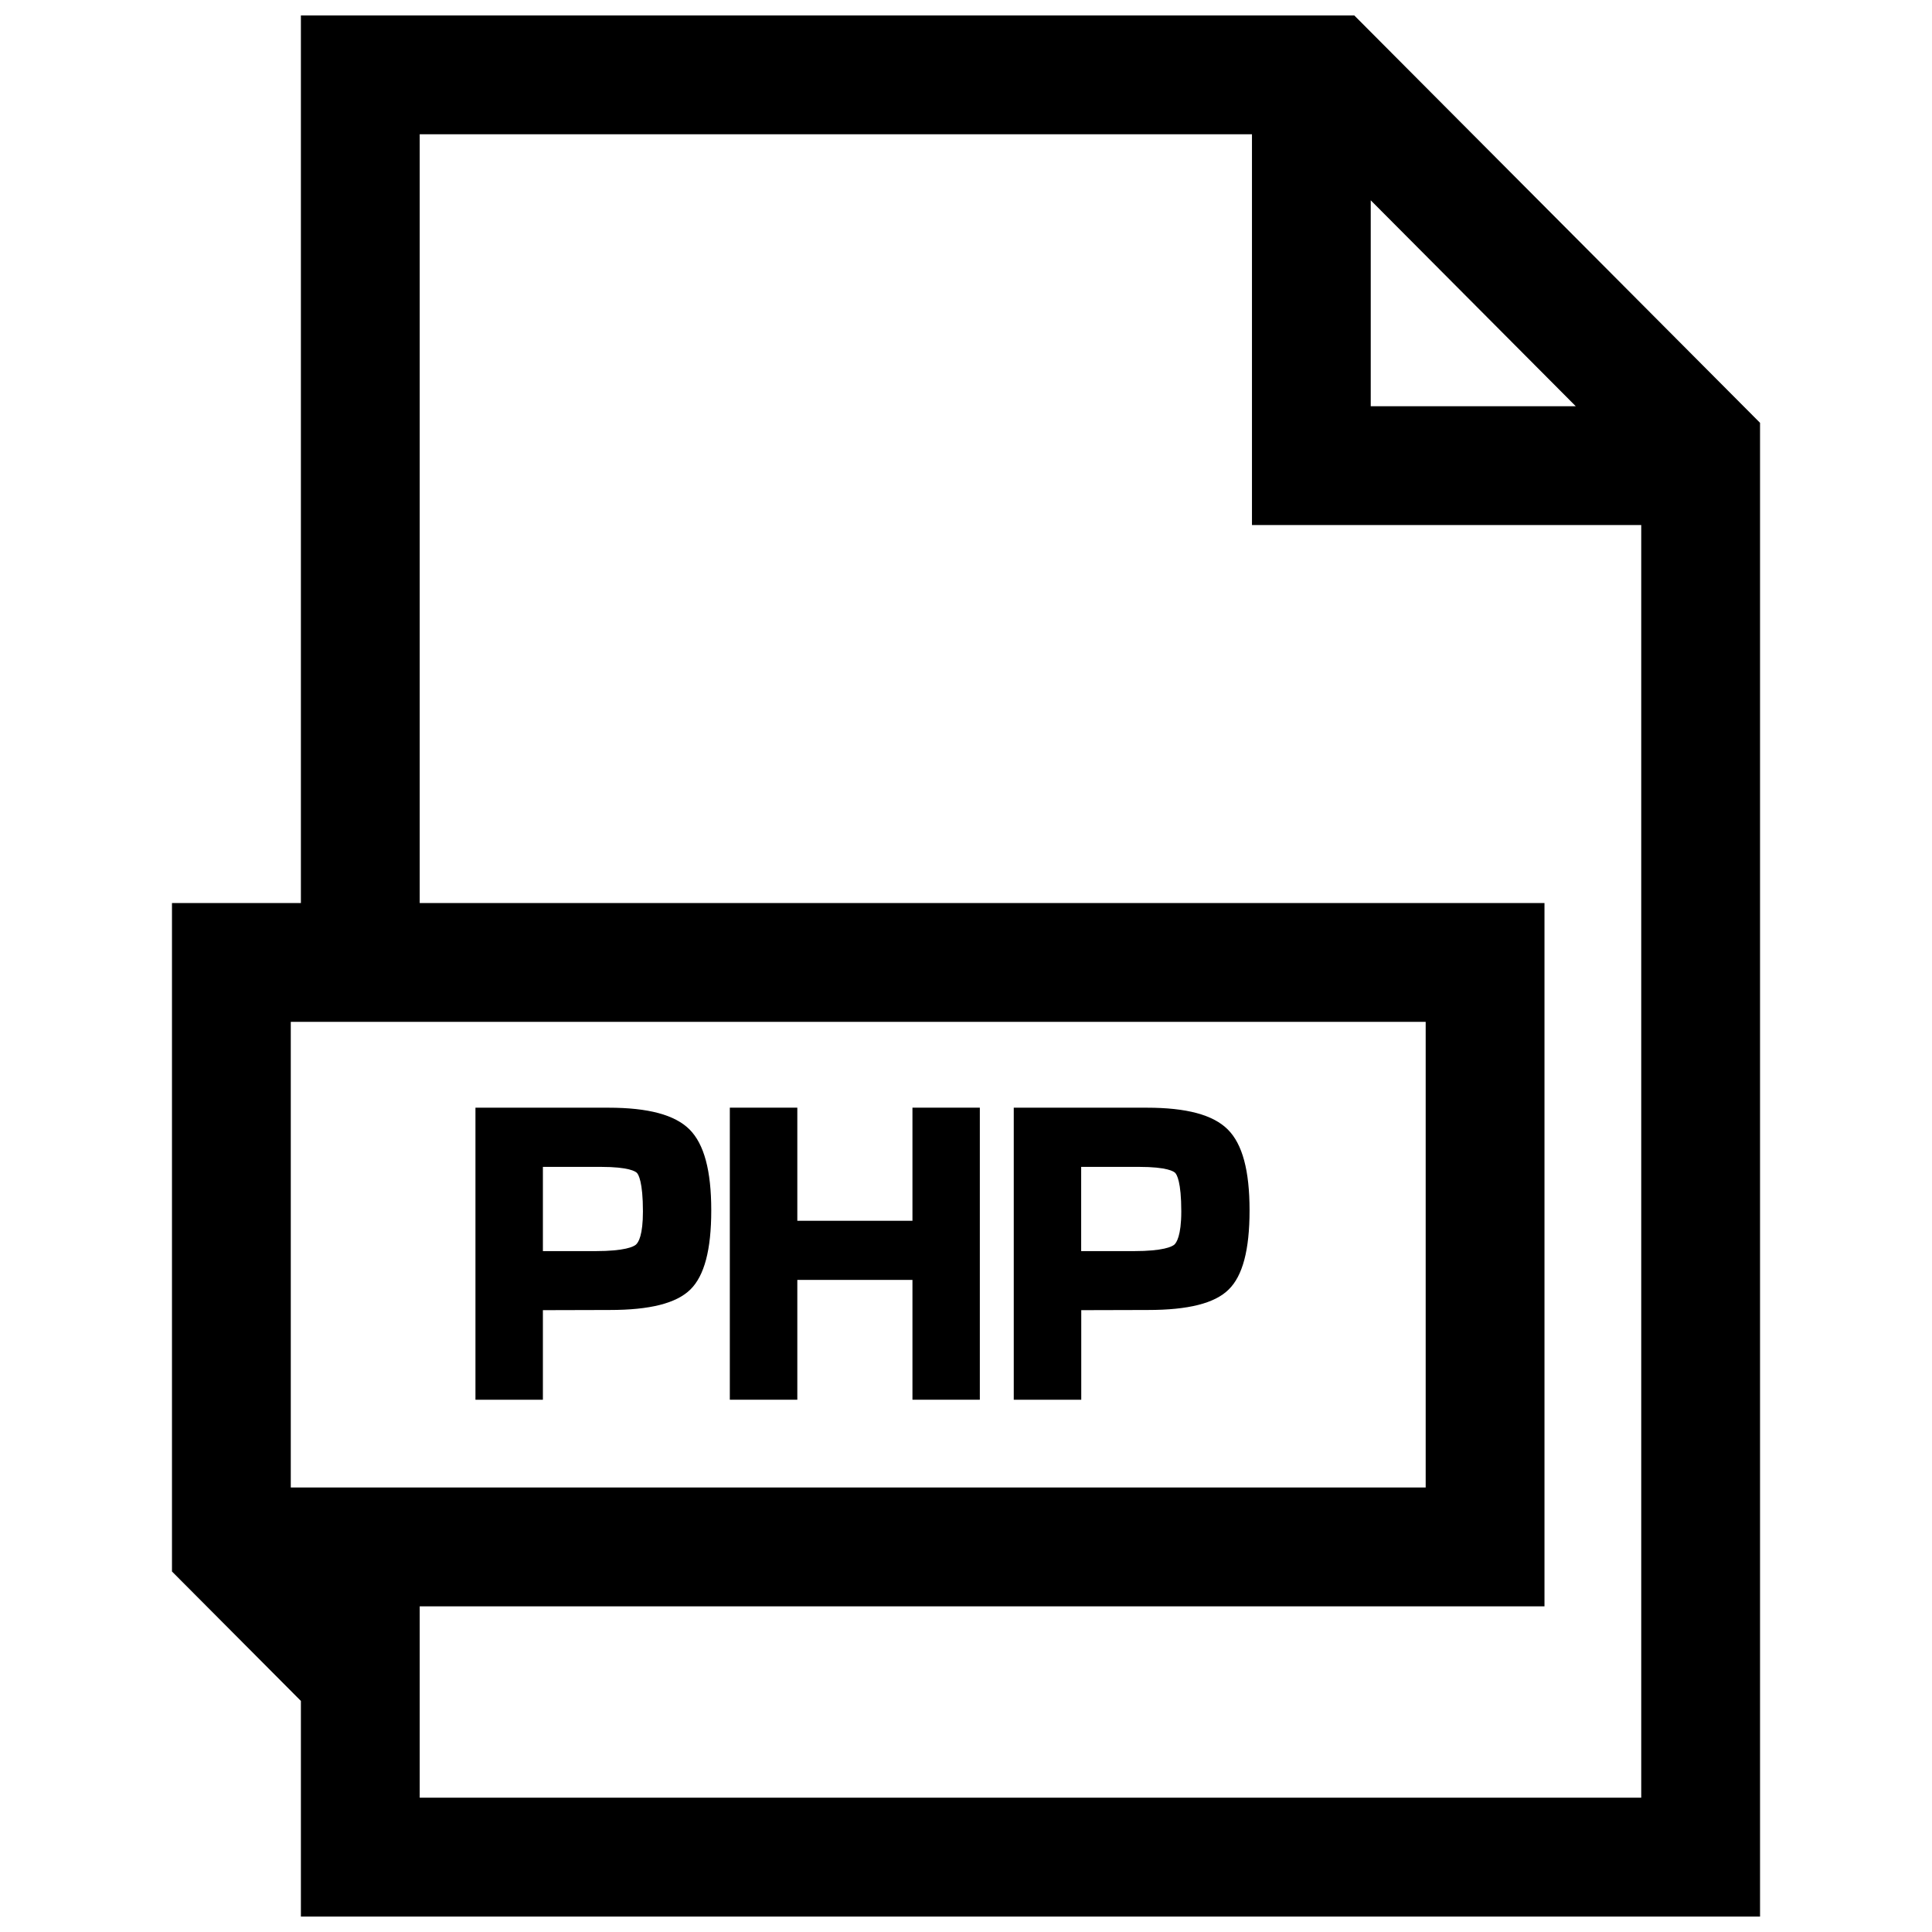<?xml version="1.0" encoding="UTF-8"?>
<!-- Uploaded to: ICON Repo, www.iconrepo.com, Generator: ICON Repo Mixer Tools -->
<svg width="800px" height="800px" version="1.1" viewBox="144 144 512 512" xmlns="http://www.w3.org/2000/svg">
 <defs>
  <clipPath id="a">
   <path d="m189 148.09h422v503.81h-422z"/>
  </clipPath>
 </defs>
 <g clip-path="url(#a)">
  <path d="m223.74 148.09v235.23h-34.164v177.14l34.164 34.305v57.137h386.69v-395.85l-107.53-107.96zm283.52 48.996 54.332 54.57h-54.332zm-286.2 217.72h300.76v123.4h-300.76zm34.164 205.6v-50.711h298.08v-186.38h-298.08v-203.74h220.56v103.56h103.16v337.27z"/>
 </g>
 <path d="m305.22 437.55h-35.219v77.398h17.871v-23.742l17.68-0.047c10.676 0 17.664-1.762 21.395-5.414 3.715-3.652 5.543-10.516 5.543-20.988 0-10.547-1.891-17.555-5.762-21.445-3.891-3.871-10.926-5.762-21.508-5.762zm9.164 27.492c0 6.266-1.164 8.203-1.859 8.801-0.598 0.52-2.883 1.715-10.754 1.715h-13.898v-22.324h15.32c7.512 0 9.273 1.227 9.621 1.621 0.359 0.395 1.57 2.281 1.57 10.188z"/>
 <path d="m385.81 467.52h-30.512v-29.977h-17.887v77.398h17.887v-31.754h30.512v31.754h17.855v-77.398h-17.855z"/>
 <path d="m447.89 437.55h-35.234v77.398h17.887v-23.742l17.664-0.047c10.691 0 17.695-1.762 21.379-5.398 3.731-3.621 5.559-10.5 5.559-21.004 0-10.562-1.891-17.57-5.762-21.426-3.891-3.891-10.91-5.781-21.492-5.781zm9.164 27.492c0 6.488-1.309 8.328-1.844 8.801-0.613 0.52-2.914 1.715-10.77 1.715h-13.918v-22.324h15.305c7.527 0 9.289 1.227 9.637 1.621 0.379 0.395 1.59 2.281 1.59 10.188z"/>
</svg>